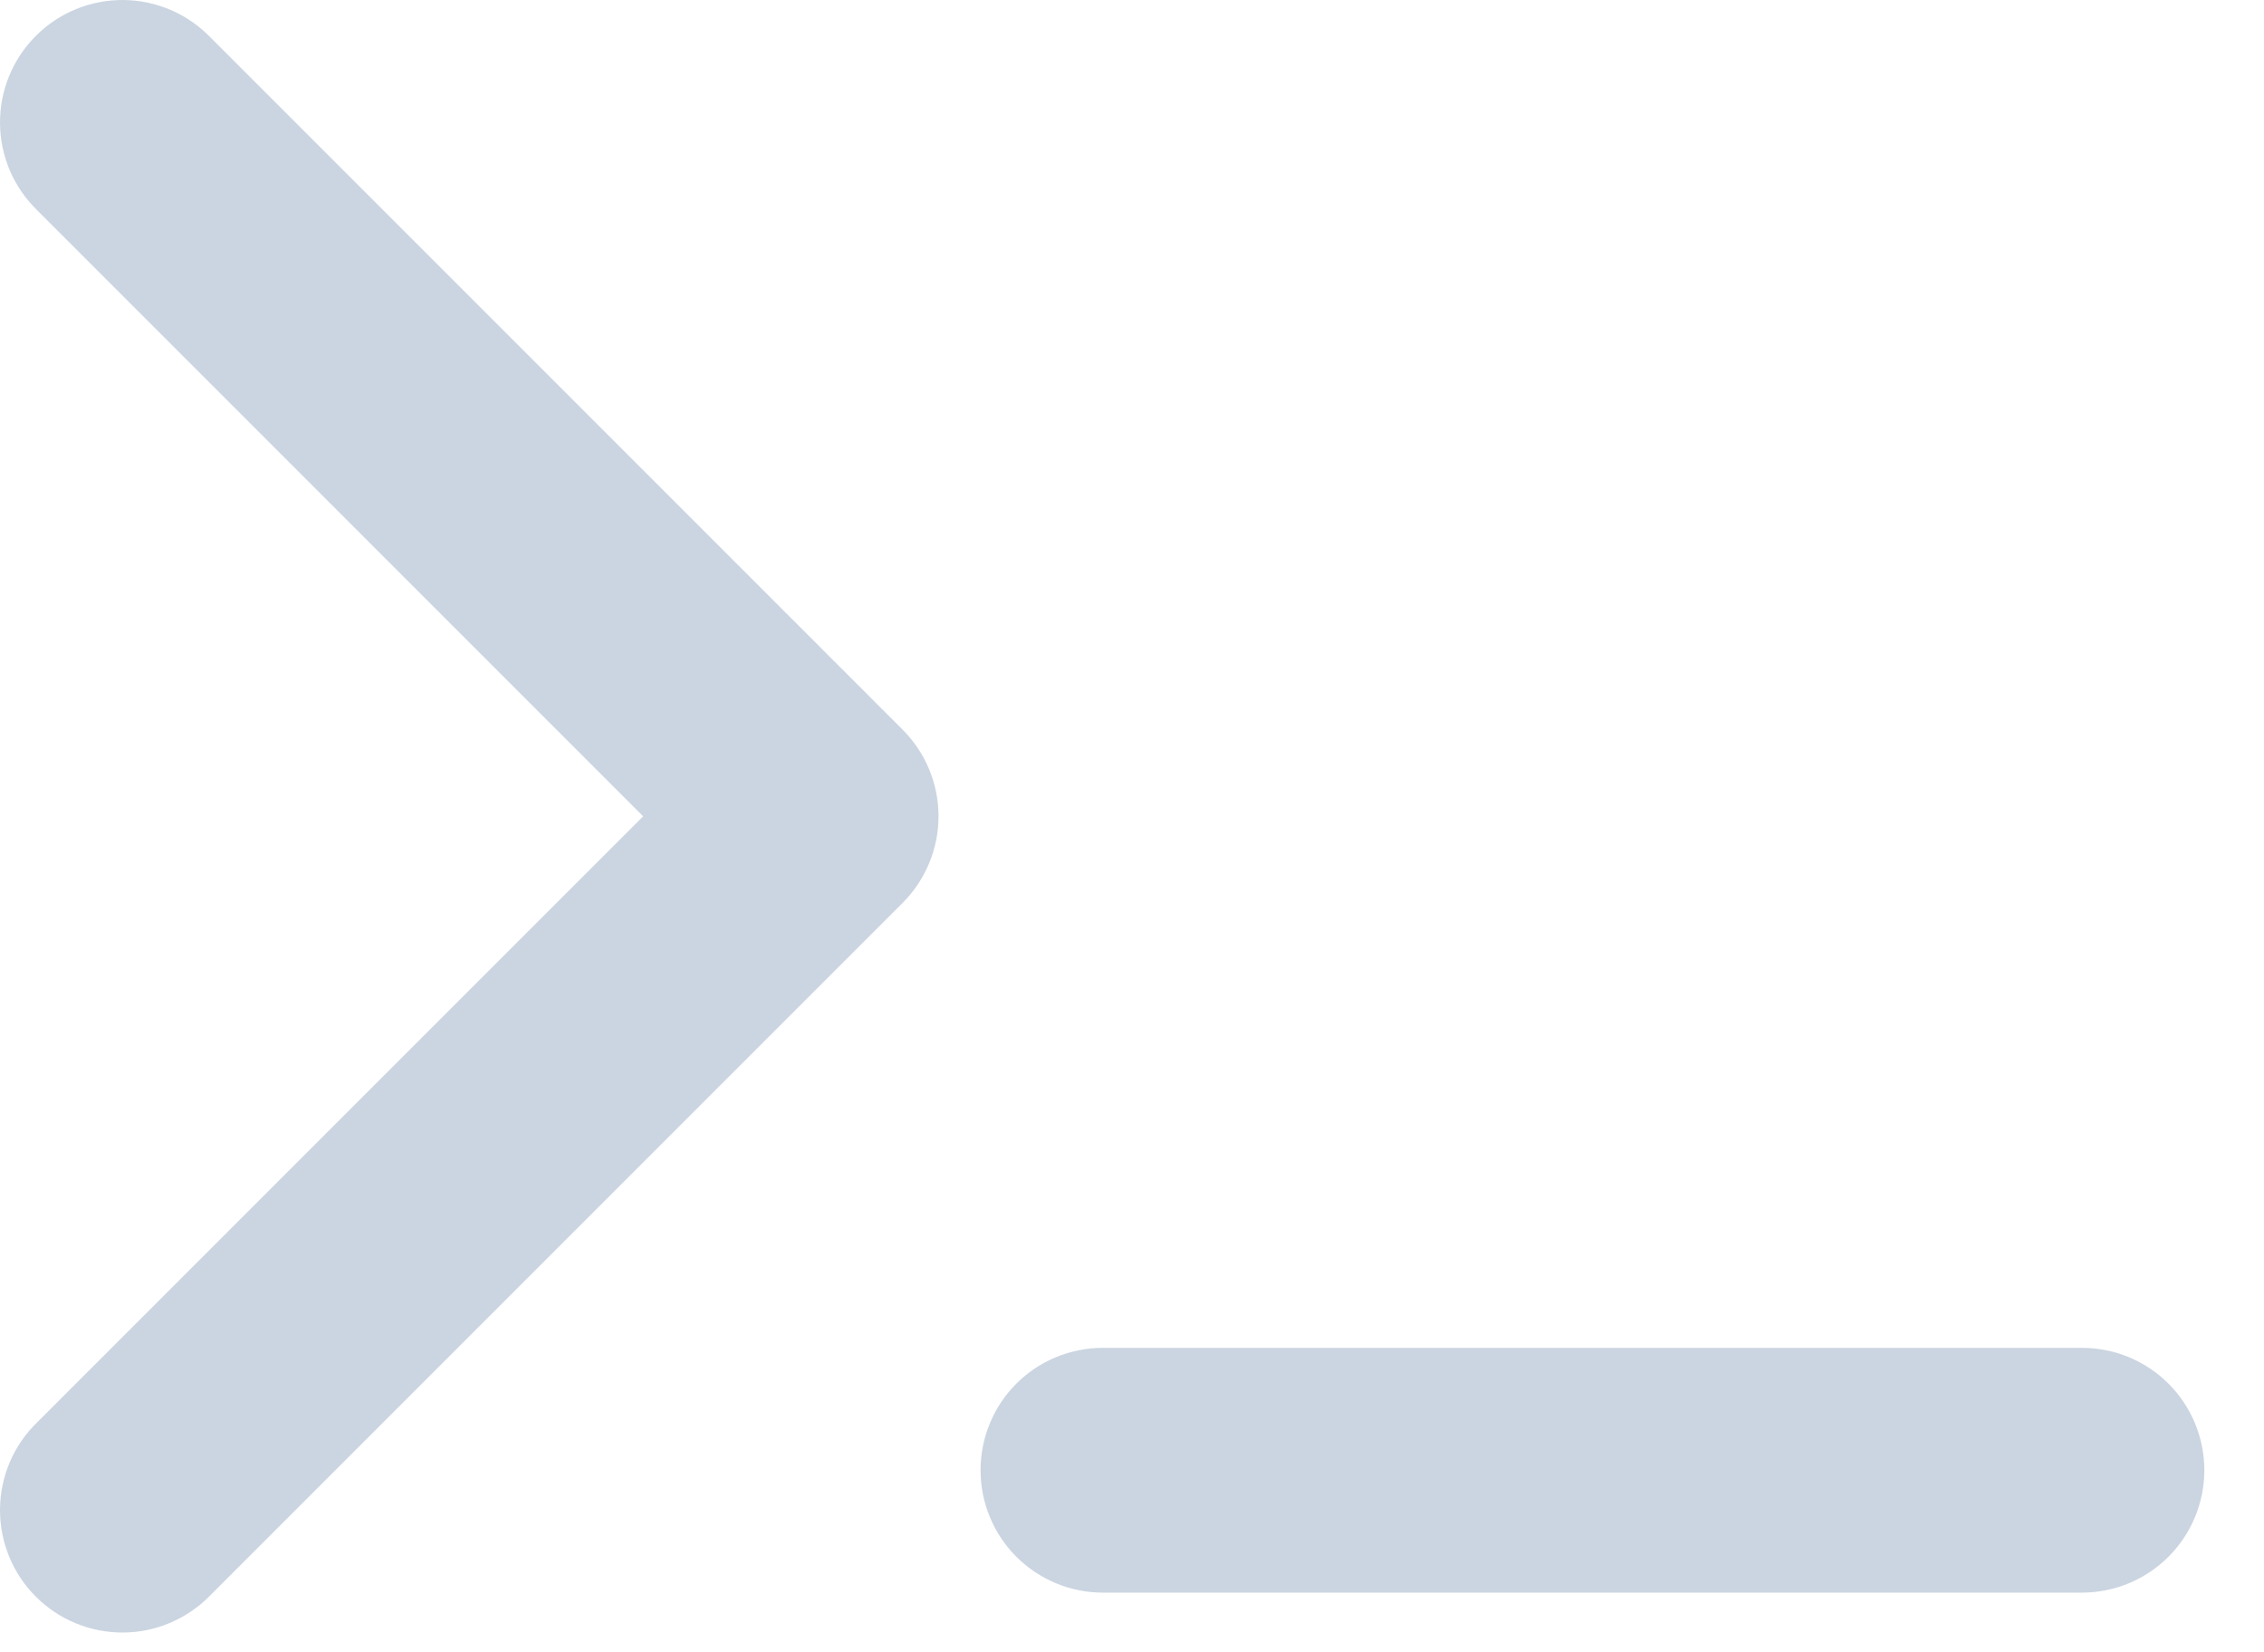 <?xml version="1.0" encoding="utf-8"?>
<svg xmlns="http://www.w3.org/2000/svg" fill="none" height="100%" overflow="visible" preserveAspectRatio="none" style="display: block;" viewBox="0 0 37 27" width="100%">
<path d="M10.511 13.339L0.611 3.439C0.42 3.254 0.267 3.033 0.162 2.789C0.058 2.545 0.002 2.283 7.55135e-05 2.017C-0.002 1.752 0.048 1.488 0.149 1.243C0.249 0.997 0.398 0.774 0.586 0.586C0.774 0.398 0.997 0.249 1.243 0.149C1.488 0.048 1.752 -0.002 2.017 7.55135e-05C2.283 0.002 2.545 0.058 2.789 0.162C3.033 0.267 3.254 0.42 3.439 0.611L14.753 11.925C15.127 12.3 15.338 12.808 15.338 13.339C15.338 13.869 15.127 14.377 14.753 14.753L3.439 26.067C3.254 26.258 3.033 26.41 2.789 26.515C2.545 26.62 2.283 26.675 2.017 26.677C1.752 26.679 1.488 26.629 1.243 26.528C0.997 26.428 0.774 26.279 0.586 26.091C0.398 25.904 0.249 25.68 0.149 25.434C0.048 25.189 -0.002 24.925 7.55135e-05 24.66C0.002 24.394 0.058 24.132 0.162 23.888C0.267 23.644 0.42 23.423 0.611 23.239L10.511 13.339V13.339ZM18.025 22.025H34.025C34.555 22.025 35.064 22.235 35.439 22.61C35.814 22.985 36.025 23.494 36.025 24.025C36.025 24.555 35.814 25.064 35.439 25.439C35.064 25.814 34.555 26.025 34.025 26.025H18.025C17.494 26.025 16.985 25.814 16.61 25.439C16.235 25.064 16.025 24.555 16.025 24.025C16.025 23.494 16.235 22.985 16.61 22.61C16.985 22.235 17.494 22.025 18.025 22.025V22.025Z" fill="#CBD5E1" id="Vector"/>
</svg>
